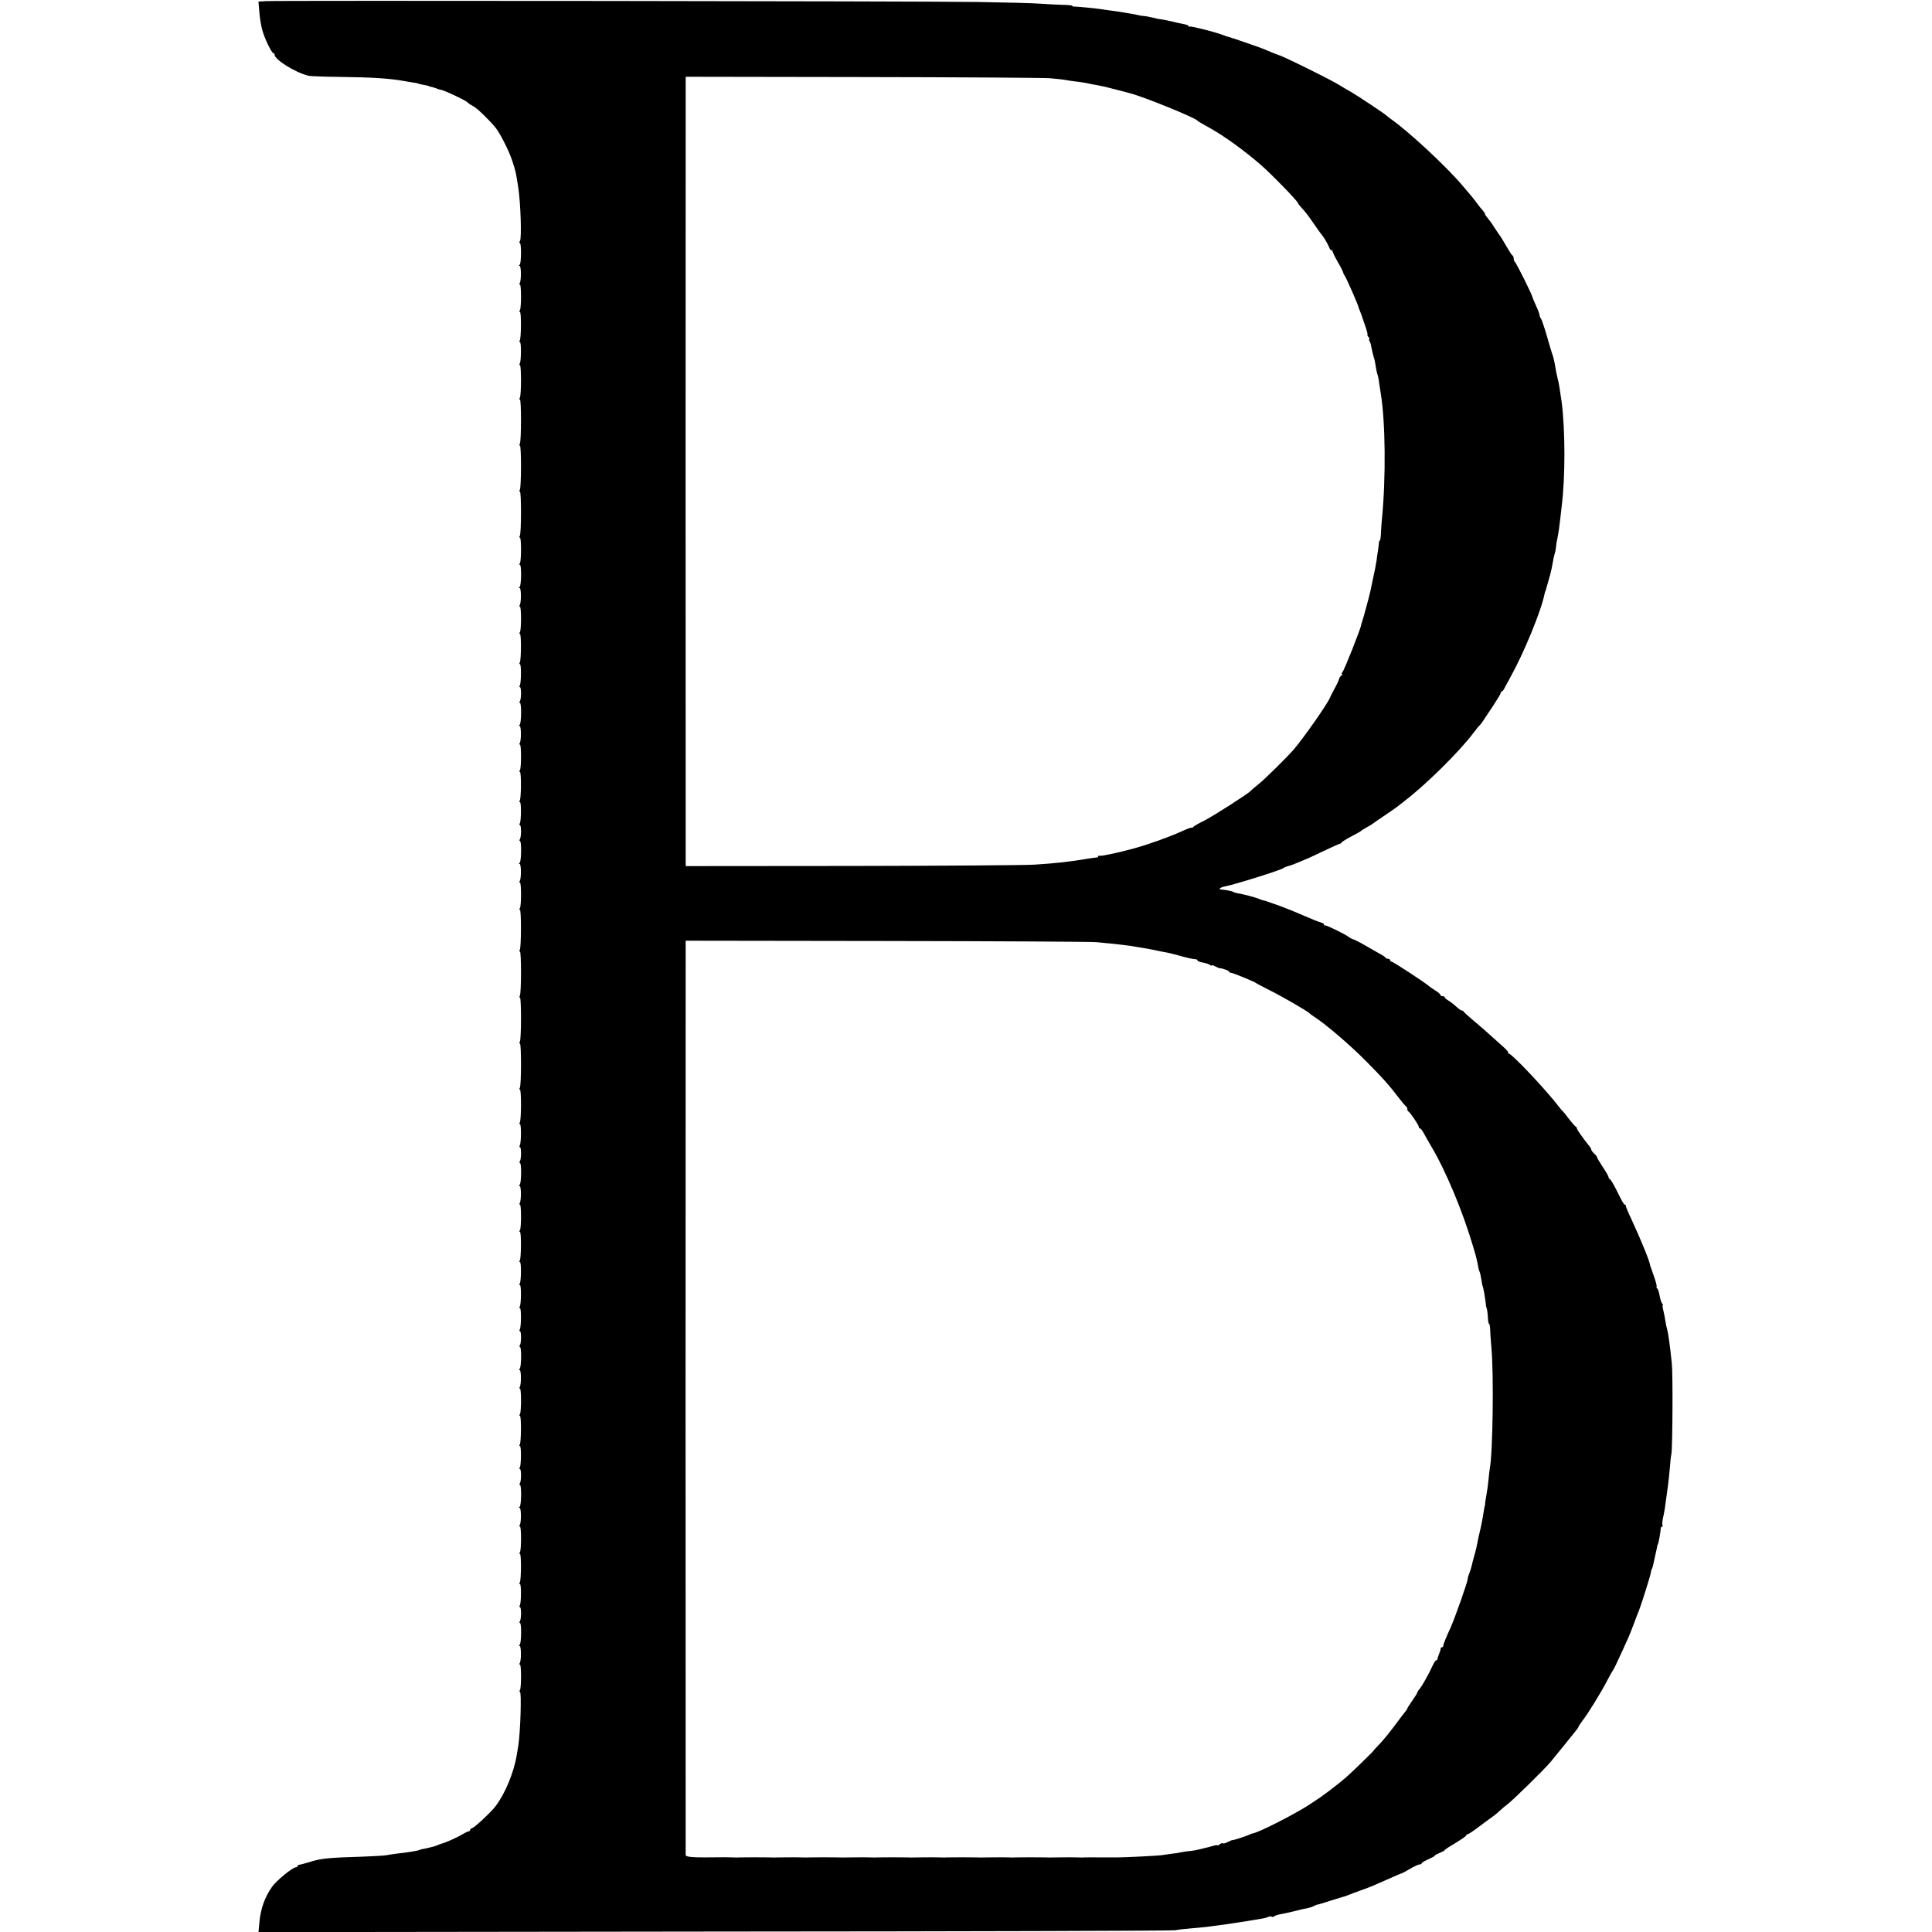 <?xml version="1.0" standalone="no"?>
<!DOCTYPE svg PUBLIC "-//W3C//DTD SVG 20010904//EN"
 "http://www.w3.org/TR/2001/REC-SVG-20010904/DTD/svg10.dtd">
<svg version="1.0" xmlns="http://www.w3.org/2000/svg"
 width="1344pt" height="1344pt" viewBox="0 0 1344 1344"
 preserveAspectRatio="xMidYMid meet">
<g transform="translate(0,1344) scale(0.1,-0.1)"
fill="#000000" stroke="none">
<path d="M1846 13432 l-48 -3 6 -72 c3 -40 12 -95 20 -124 15 -58 66 -163 78
-163 4 0 8 -4 8 -10 0 -34 139 -122 235 -147 11 -3 110 -7 220 -8 230 -3 346
-10 460 -31 22 -4 49 -8 60 -10 11 -1 20 -3 20 -4 0 -1 11 -4 25 -7 39 -7 55
-11 55 -13 0 -1 8 -3 18 -5 10 -2 26 -7 35 -11 9 -4 25 -9 34 -10 27 -6 163
-70 179 -85 7 -8 26 -20 41 -28 26 -13 102 -86 153 -146 32 -38 96 -164 119
-235 23 -70 25 -79 41 -182 17 -110 25 -358 12 -375 -5 -7 -6 -13 -1 -13 12 0
11 -143 -1 -152 -7 -5 -7 -8 0 -8 11 0 12 -100 1 -118 -4 -7 -4 -12 1 -12 10
0 10 -161 0 -177 -5 -7 -5 -13 0 -13 10 0 9 -182 -1 -198 -4 -7 -4 -12 1 -12
10 0 9 -132 -1 -148 -4 -7 -4 -12 1 -12 10 0 10 -211 -1 -228 -4 -7 -4 -12 1
-12 10 0 10 -291 -1 -308 -4 -7 -4 -12 1 -12 10 0 10 -291 -1 -308 -4 -7 -4
-12 1 -12 10 0 10 -291 -1 -308 -4 -7 -4 -12 1 -12 10 0 10 -161 0 -177 -5 -7
-5 -13 0 -13 12 0 10 -144 -2 -152 -7 -5 -7 -8 0 -8 11 0 12 -100 1 -118 -4
-7 -4 -12 1 -12 10 0 10 -161 0 -177 -5 -7 -5 -13 0 -13 10 0 9 -182 -1 -198
-4 -7 -4 -12 1 -12 10 0 9 -132 -1 -148 -4 -7 -4 -12 1 -12 10 0 10 -81 0 -98
-5 -6 -5 -12 0 -12 12 0 10 -144 -2 -152 -7 -5 -7 -8 0 -8 11 0 12 -100 1
-118 -4 -7 -4 -12 1 -12 10 0 10 -161 0 -177 -5 -7 -5 -13 0 -13 10 0 9 -182
-1 -198 -4 -7 -4 -12 1 -12 10 0 9 -132 -1 -148 -4 -7 -4 -12 1 -12 10 0 10
-81 0 -98 -5 -6 -5 -12 0 -12 12 0 10 -144 -2 -152 -7 -5 -7 -8 0 -8 11 0 12
-100 1 -118 -4 -7 -4 -12 1 -12 10 0 10 -161 0 -177 -5 -7 -5 -13 0 -13 10 0
9 -262 -1 -278 -4 -7 -4 -12 1 -12 10 0 10 -291 -1 -308 -4 -7 -4 -12 1 -12
10 0 10 -291 -1 -308 -4 -7 -4 -12 1 -12 10 0 10 -291 -1 -308 -4 -7 -4 -12 1
-12 10 0 10 -211 -1 -228 -4 -7 -4 -12 1 -12 10 0 9 -132 -1 -148 -4 -7 -4
-12 1 -12 10 0 10 -81 0 -98 -5 -6 -5 -12 0 -12 12 0 10 -144 -2 -152 -7 -5
-7 -8 0 -8 11 0 12 -100 1 -118 -4 -7 -4 -12 1 -12 10 0 10 -161 0 -178 -5 -6
-5 -12 0 -12 10 0 9 -182 -1 -198 -4 -7 -4 -12 1 -12 10 0 9 -132 -1 -148 -4
-7 -4 -12 1 -12 10 0 9 -132 -1 -148 -4 -7 -4 -12 1 -12 10 0 9 -132 -1 -148
-4 -7 -4 -12 1 -12 10 0 10 -81 0 -98 -5 -6 -5 -12 0 -12 12 0 10 -144 -2
-152 -7 -5 -7 -8 0 -8 11 0 12 -100 1 -118 -4 -7 -4 -12 1 -12 10 0 10 -161 0
-177 -5 -7 -5 -13 0 -13 10 0 9 -182 -1 -198 -4 -7 -4 -12 1 -12 10 0 9 -132
-1 -148 -4 -7 -4 -12 1 -12 10 0 10 -81 0 -98 -5 -6 -5 -12 0 -12 12 0 10
-144 -2 -152 -7 -5 -7 -8 0 -8 11 0 12 -100 1 -118 -4 -7 -4 -12 1 -12 10 0
10 -161 0 -178 -5 -6 -5 -12 0 -12 10 0 9 -182 -1 -198 -4 -7 -4 -12 1 -12 10
0 9 -132 -1 -148 -4 -7 -4 -12 1 -12 10 0 10 -81 0 -98 -5 -6 -5 -12 0 -12 12
0 10 -144 -2 -152 -7 -5 -7 -8 0 -8 11 0 12 -100 1 -118 -4 -7 -4 -12 1 -12
10 0 10 -161 0 -177 -5 -7 -4 -13 0 -13 12 0 3 -286 -12 -377 -3 -18 -7 -45
-10 -60 -20 -124 -82 -273 -150 -361 -27 -36 -140 -142 -156 -147 -11 -4 -19
-11 -19 -16 0 -5 -5 -9 -10 -9 -6 0 -27 -11 -48 -23 -30 -19 -120 -59 -142
-63 -3 0 -17 -6 -31 -12 -15 -6 -44 -14 -65 -18 -50 -10 -54 -11 -56 -14 -7
-4 -89 -18 -158 -25 -25 -3 -57 -8 -72 -11 -14 -3 -88 -7 -165 -10 -233 -7
-285 -12 -358 -34 -38 -12 -76 -22 -82 -22 -7 -1 -13 -5 -13 -10 0 -4 -6 -8
-12 -8 -22 0 -136 -93 -165 -135 -52 -74 -81 -155 -89 -253 l-6 -63 3179 4
c1748 1 3187 5 3198 9 11 3 61 9 110 13 50 4 97 9 105 10 14 2 88 11 150 20
28 4 107 16 130 20 54 9 107 18 120 20 8 1 23 6 33 10 10 4 21 5 24 1 3 -3 11
-2 17 3 6 5 27 12 46 15 19 3 62 13 95 21 33 9 73 18 88 20 15 3 38 10 50 17
12 6 22 10 22 9 0 -1 7 0 15 3 45 14 156 49 165 51 6 1 21 6 35 12 14 6 52 20
85 32 33 12 69 25 80 30 11 5 36 16 55 24 19 8 61 27 93 41 32 14 60 26 62 26
2 0 27 13 55 30 28 16 57 30 65 30 8 0 15 3 15 8 0 4 20 16 45 27 25 11 45 22
45 25 0 4 16 12 35 20 19 8 35 16 35 19 0 4 34 26 75 50 41 25 75 48 75 53 0
4 5 8 10 8 6 0 44 26 86 58 42 31 86 64 98 72 11 8 30 24 41 35 11 11 37 32
56 47 36 27 254 241 294 289 11 13 51 62 89 109 37 47 77 95 87 108 10 12 19
25 19 28 0 3 13 23 28 43 38 48 132 201 173 281 19 36 36 67 39 70 6 6 27 50
68 140 16 36 36 81 45 100 8 19 25 62 37 95 12 33 26 69 31 80 12 28 78 236
82 260 1 11 5 25 8 30 4 6 10 28 14 50 5 22 10 47 12 55 2 8 6 25 8 37 2 12 5
26 8 30 5 8 19 86 20 111 0 6 4 12 9 12 5 0 7 4 3 9 -3 5 -1 29 4 53 10 43 14
72 26 163 4 28 8 61 10 75 2 14 7 61 11 105 3 44 8 89 11 100 8 38 11 550 3
630 -13 126 -25 213 -34 243 -3 9 -8 33 -11 52 -2 19 -9 52 -14 73 -5 20 -7
37 -4 37 3 0 1 6 -5 13 -5 6 -13 31 -17 54 -4 24 -11 45 -16 49 -5 3 -7 9 -5
13 3 4 -6 39 -20 77 -13 38 -25 70 -25 71 1 19 -64 179 -130 321 -22 46 -39
87 -39 93 0 5 -3 9 -8 9 -4 0 -20 26 -35 57 -40 82 -61 117 -69 121 -5 2 -8 8
-8 13 0 6 -18 37 -40 70 -22 33 -40 64 -40 68 0 4 -9 16 -20 26 -11 10 -20 22
-20 26 0 5 -6 17 -14 26 -41 51 -86 114 -86 122 0 5 -4 11 -8 13 -5 2 -26 26
-47 53 -20 28 -40 52 -44 55 -4 3 -17 18 -29 34 -87 114 -325 366 -345 366 -6
0 -8 3 -5 6 4 3 -12 22 -35 42 -23 20 -62 56 -87 78 -25 23 -76 68 -115 100
-38 32 -71 62 -73 66 -2 5 -8 8 -13 8 -6 0 -22 12 -37 26 -15 14 -39 33 -54
42 -16 9 -28 20 -28 24 0 4 -7 8 -15 8 -8 0 -15 4 -15 9 0 5 -17 20 -38 32
-20 13 -39 26 -42 29 -11 14 -249 170 -259 170 -6 0 -11 5 -11 10 0 6 -6 10
-14 10 -8 0 -16 3 -18 8 -1 4 -16 14 -33 23 -16 9 -64 36 -105 60 -41 24 -81
44 -88 45 -8 2 -21 9 -30 16 -22 18 -155 83 -164 80 -5 -1 -8 2 -8 7 0 5 -10
11 -22 14 -13 3 -66 24 -118 47 -52 23 -126 53 -165 67 -38 13 -77 27 -85 30
-8 3 -19 7 -25 8 -5 0 -17 4 -25 7 -37 16 -114 36 -157 43 -12 2 -27 6 -33 10
-10 6 -56 15 -88 17 -19 2 0 16 28 21 73 14 401 117 410 129 3 3 19 10 35 14
17 4 50 17 75 28 25 11 47 20 50 21 3 0 54 24 114 53 60 28 112 52 116 52 5 0
10 4 12 8 2 5 32 24 68 43 36 18 67 36 70 40 3 3 21 14 40 25 19 10 37 21 40
24 3 3 37 26 75 52 39 26 79 54 90 62 11 9 38 30 60 47 146 112 375 338 474
469 19 25 39 50 45 55 6 6 16 18 21 27 6 9 36 55 68 102 31 47 57 90 57 96 0
5 3 10 8 10 4 0 12 10 18 23 6 12 24 45 39 72 95 170 217 466 240 585 2 8 4
16 5 18 2 1 3 5 4 10 1 4 9 32 18 62 9 30 19 69 22 85 9 54 17 90 23 110 4 11
7 31 8 45 1 14 5 39 9 55 7 32 15 89 21 145 2 19 6 55 9 80 25 196 25 524 0
720 -9 67 -22 148 -28 166 -3 11 -8 33 -11 49 -12 73 -19 103 -28 125 -3 8
-20 65 -37 125 -18 61 -36 114 -41 120 -5 5 -9 15 -9 22 0 7 -11 37 -25 67
-14 30 -25 57 -25 60 0 12 -114 241 -122 244 -4 2 -8 12 -8 22 0 10 -4 20 -8
22 -5 2 -23 30 -42 63 -19 33 -38 65 -42 70 -5 6 -23 33 -41 60 -17 28 -40 59
-49 69 -10 11 -18 23 -18 28 0 4 -8 16 -17 26 -10 11 -27 31 -37 46 -11 15
-28 37 -38 49 -10 12 -38 45 -61 72 -107 128 -365 369 -492 460 -16 11 -33 25
-39 30 -20 18 -190 131 -249 166 -33 19 -73 42 -90 53 -73 43 -365 187 -407
201 -18 6 -74 28 -112 45 -30 12 -229 81 -248 85 -8 2 -16 4 -17 5 -2 2 -6 3
-10 5 -5 1 -15 4 -23 7 -46 17 -204 57 -211 53 -4 -3 -9 -1 -11 4 -1 5 -19 11
-38 14 -19 4 -55 11 -80 18 -25 6 -56 12 -70 14 -14 1 -43 7 -65 13 -22 5 -47
10 -55 10 -8 0 -26 3 -40 6 -14 4 -41 9 -60 12 -19 3 -46 7 -60 10 -14 2 -45
7 -70 10 -25 3 -56 8 -70 10 -56 8 -166 18 -182 18 -10 -1 -18 1 -18 5 0 3
-30 7 -68 7 -37 1 -105 5 -152 8 -47 4 -245 9 -440 12 -397 6 -4877 11 -4954
6z m5454 -536 c47 -4 96 -9 110 -12 14 -3 43 -7 65 -10 42 -4 76 -10 111 -18
12 -2 37 -7 55 -10 19 -3 70 -15 114 -27 44 -11 94 -24 110 -29 96 -25 445
-167 465 -189 3 -4 16 -12 29 -19 13 -8 40 -23 60 -34 98 -55 228 -149 344
-248 72 -61 267 -261 267 -274 0 -3 10 -16 23 -30 33 -36 43 -49 94 -123 26
-38 50 -70 53 -73 9 -9 41 -65 47 -82 3 -10 9 -18 14 -18 5 0 9 -4 9 -9 0 -5
16 -38 36 -73 20 -34 37 -68 38 -74 1 -7 7 -18 12 -25 10 -13 94 -204 94 -214
0 -2 5 -16 12 -32 6 -15 12 -32 14 -38 1 -5 12 -36 23 -67 11 -32 17 -58 14
-58 -3 0 0 -7 7 -15 7 -8 9 -15 6 -15 -4 0 -4 -6 1 -12 4 -7 8 -17 9 -23 7
-39 22 -100 24 -100 1 0 6 -25 14 -75 2 -14 7 -32 10 -40 3 -8 8 -33 10 -55 3
-22 8 -53 11 -70 33 -201 37 -588 8 -880 -3 -33 -6 -79 -7 -102 -1 -24 -4 -43
-7 -43 -3 0 -6 -6 -6 -12 0 -7 -4 -33 -7 -58 -4 -25 -9 -56 -10 -70 -3 -22
-13 -74 -32 -160 -3 -14 -7 -36 -10 -48 -6 -31 -50 -193 -60 -222 -3 -8 -5
-16 -5 -17 0 -18 -116 -312 -131 -330 -6 -7 -7 -13 -2 -13 5 0 3 -4 -4 -9 -7
-4 -14 -14 -16 -22 -1 -8 -15 -39 -32 -69 -16 -30 -31 -59 -33 -65 -17 -43
-185 -282 -252 -360 -47 -54 -200 -205 -244 -240 -28 -22 -52 -43 -55 -47 -13
-17 -263 -177 -325 -208 -39 -19 -73 -39 -77 -45 -4 -5 -8 -7 -8 -3 0 4 -30
-7 -67 -24 -90 -41 -236 -93 -331 -119 -120 -33 -236 -57 -244 -52 -5 2 -8 0
-8 -4 0 -5 -8 -9 -17 -9 -10 -1 -34 -3 -53 -7 -129 -22 -221 -32 -375 -42 -55
-4 -623 -8 -1263 -9 l-1162 -1 0 50 c-1 66 -1 5371 0 5411 l0 30 1223 -2 c672
-1 1260 -5 1307 -8z m325 -6010 c138 -13 229 -23 275 -32 14 -2 41 -7 60 -10
19 -3 53 -9 75 -14 22 -5 56 -12 75 -15 19 -3 58 -13 87 -21 55 -16 100 -26
121 -27 6 0 12 -4 12 -8 0 -5 17 -11 38 -15 20 -4 43 -11 50 -17 6 -5 12 -6
12 -3 0 4 10 1 23 -6 12 -7 27 -13 32 -13 24 -2 65 -18 65 -24 0 -4 6 -8 13
-8 13 0 169 -64 177 -73 3 -3 44 -24 91 -48 80 -39 268 -148 279 -161 3 -4 17
-14 32 -24 76 -48 247 -194 358 -306 120 -121 164 -170 240 -270 19 -25 38
-47 43 -49 4 -2 7 -10 7 -17 0 -7 3 -15 8 -17 11 -5 72 -95 72 -107 0 -6 4
-11 8 -11 5 0 15 -12 23 -27 8 -15 31 -56 51 -90 104 -173 223 -457 298 -712
21 -70 24 -85 34 -138 3 -13 7 -26 9 -31 3 -4 8 -27 12 -52 4 -25 8 -47 10
-50 4 -6 17 -81 21 -120 1 -14 3 -25 4 -25 3 0 10 -42 11 -77 1 -21 5 -38 8
-38 3 0 6 -15 7 -32 0 -18 4 -78 9 -133 17 -181 10 -733 -11 -839 -2 -11 -6
-47 -9 -79 -3 -33 -10 -81 -15 -109 -5 -27 -9 -52 -9 -56 1 -4 0 -9 -1 -12 -2
-6 -7 -31 -15 -85 -4 -22 -11 -58 -16 -80 -5 -22 -11 -49 -14 -60 -12 -64 -17
-85 -30 -131 -8 -28 -16 -59 -18 -70 -2 -10 -9 -32 -15 -47 -7 -16 -12 -34
-12 -41 0 -20 -90 -275 -120 -341 -31 -67 -50 -115 -50 -124 0 -6 -5 -11 -10
-11 -6 0 -9 -3 -8 -8 1 -4 -4 -20 -10 -35 -7 -16 -12 -33 -12 -38 0 -5 -4 -9
-9 -9 -5 0 -16 -17 -25 -37 -24 -54 -75 -145 -92 -164 -8 -8 -14 -19 -14 -22
0 -4 -16 -30 -35 -57 -19 -27 -35 -52 -35 -55 0 -3 -6 -13 -14 -22 -8 -10 -32
-40 -52 -68 -64 -86 -98 -127 -136 -167 -21 -21 -36 -38 -34 -38 3 0 -154
-153 -180 -175 -48 -42 -68 -57 -125 -101 -36 -27 -74 -55 -85 -61 -10 -7 -35
-23 -54 -36 -99 -65 -353 -195 -395 -201 -5 -1 -14 -4 -20 -7 -13 -8 -119 -43
-123 -40 -1 1 -15 -5 -31 -13 -16 -9 -31 -12 -34 -9 -4 3 -13 0 -22 -7 -8 -7
-15 -10 -15 -7 0 3 -15 1 -32 -4 -18 -6 -44 -12 -58 -15 -14 -3 -34 -8 -45
-11 -11 -3 -34 -7 -51 -9 -17 -1 -44 -5 -60 -8 -16 -4 -47 -9 -69 -11 -22 -3
-57 -8 -78 -11 -30 -4 -252 -15 -302 -15 -5 0 -55 0 -110 0 -55 1 -107 0 -115
0 -8 -1 -33 -1 -55 0 -42 1 -44 1 -145 0 -36 -1 -71 -1 -77 0 -17 1 -190 1
-205 0 -7 -1 -31 -1 -53 0 -42 1 -44 1 -145 0 -36 -1 -71 -1 -77 0 -17 1 -190
1 -205 0 -7 -1 -31 -1 -53 0 -42 1 -44 1 -145 0 -36 -1 -71 -1 -77 0 -17 1
-190 1 -205 0 -7 -1 -31 -1 -53 0 -42 1 -44 1 -145 0 -36 -1 -71 -1 -77 0 -17
1 -190 1 -205 0 -7 -1 -31 -1 -53 0 -42 1 -44 1 -145 0 -36 -1 -71 -1 -77 0
-17 1 -190 1 -205 0 -7 -1 -31 -1 -53 0 -22 1 -49 1 -60 1 -222 -3 -265 0
-265 17 -1 27 -1 6283 0 6323 l0 36 1393 -2 c765 -1 1424 -5 1462 -8z"/>
</g>
</svg>
